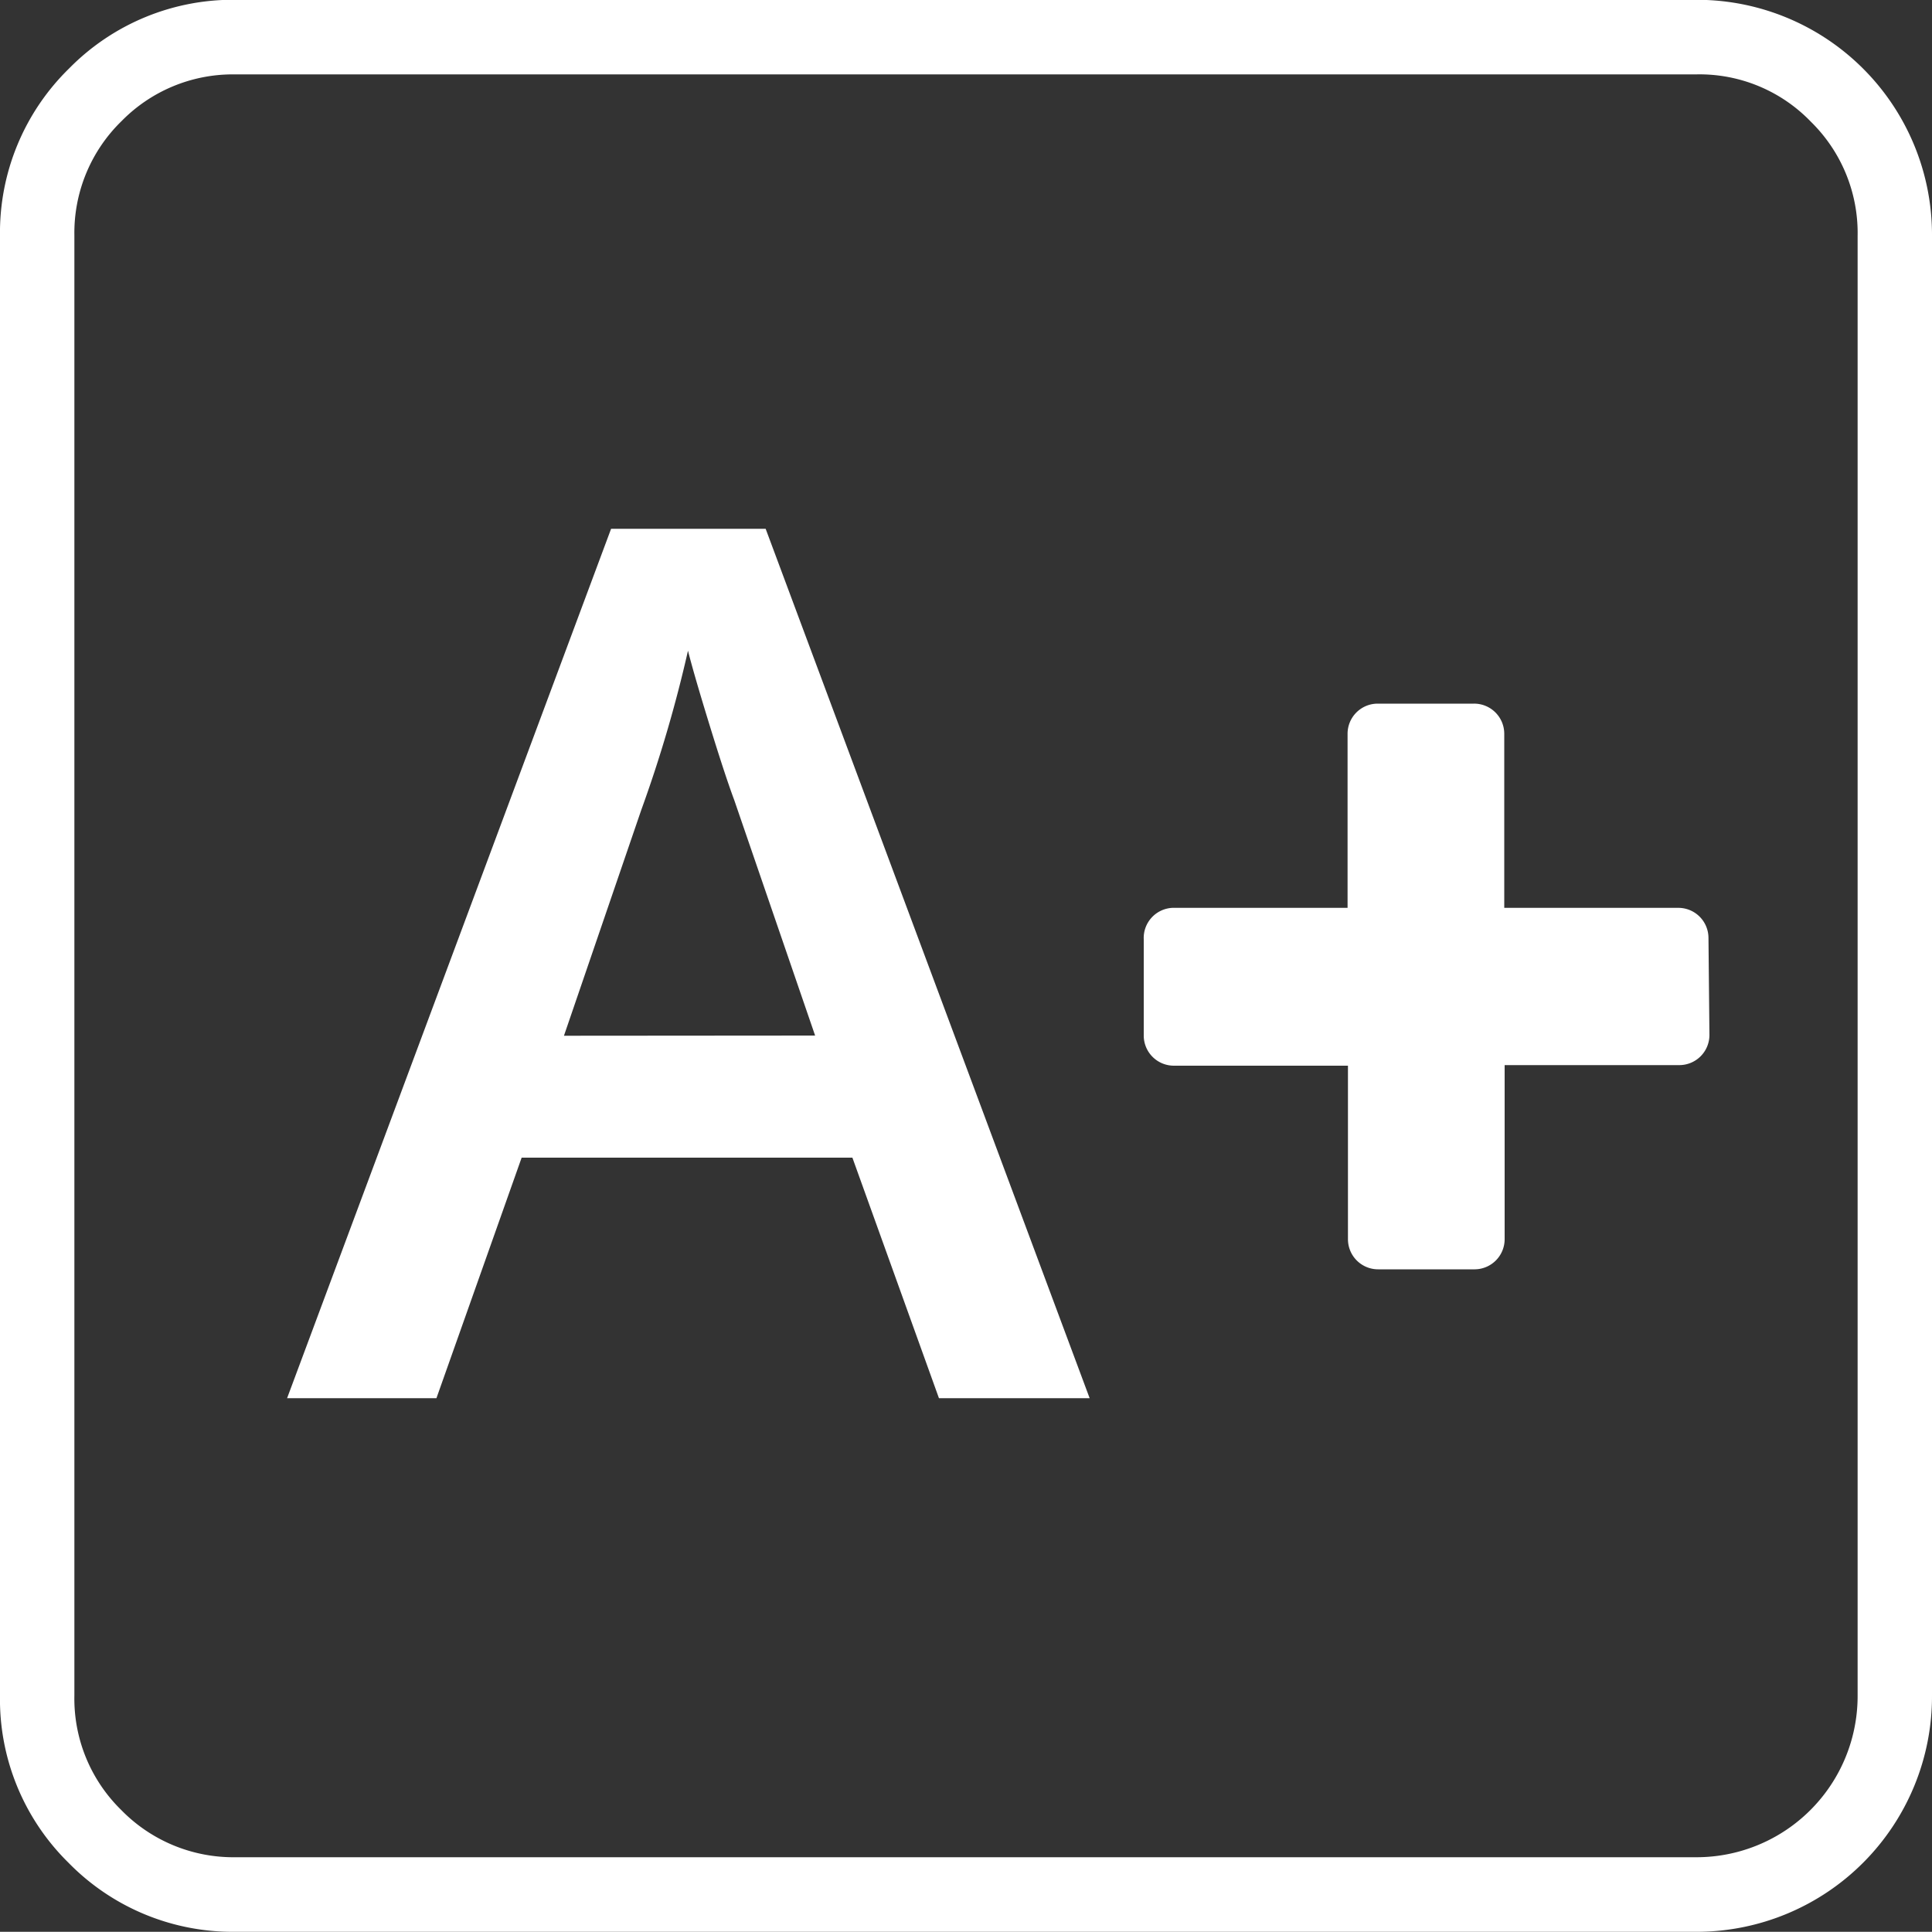 <svg id="Calque_1" data-name="Calque 1" xmlns="http://www.w3.org/2000/svg" viewBox="0 0 100 99.99"><rect x="0" y="0" width="100" height="99.99" fill="#333333" stroke="none"/><defs><style>.cls-1{fill:#fff;}</style></defs><title>texte-plus_off</title><path class="cls-1" d="M88.48,53.57a1.56,1.56,0,0,1-1.54,1.57H77.88v9a1.56,1.56,0,0,1-1.54,1.57h-5a1.56,1.56,0,0,1-1.57-1.54s0,0,0,0v-9h-9a1.56,1.56,0,0,1-1.57-1.54s0,0,0,0v-5A1.56,1.56,0,0,1,60.69,47h9.06V38a1.56,1.56,0,0,1,1.54-1.57h5A1.56,1.56,0,0,1,77.86,38s0,0,0,0v9h9a1.56,1.56,0,0,1,1.57,1.54s0,0,0,0Z" transform="translate(0 -0.01)"/><path class="cls-1" d="M48.6,72.38,44.12,59.93H27L22.59,72.38H14.86l16.77-45h8l16.77,45ZM42.19,53.61,38,41.41q-.46-1.23-1.27-3.86t-1.12-3.86a68.76,68.76,0,0,1-2.42,8.25l-4,11.68Z" transform="translate(0 -0.01)"/><path class="cls-1" d="M12,100a11.88,11.88,0,0,1-8.46-3.58A11.86,11.86,0,0,1,0,87.74V12.23A11.88,11.88,0,0,1,3.58,3.55,11.88,11.88,0,0,1,12.26,0h75.5A12.17,12.17,0,0,1,100,12.26V87.77A12.19,12.19,0,0,1,87.86,100H12Zm.06-96.14A8.06,8.06,0,0,0,6.3,6.27a8.07,8.07,0,0,0-2.45,5.92V87.77a8.06,8.06,0,0,0,2.42,5.92,8.11,8.11,0,0,0,5.92,2.45H87.78a8.34,8.34,0,0,0,8.37-8.37V12.23a8.06,8.06,0,0,0-2.42-5.92,8,8,0,0,0-5.92-2.45H12.07Z" transform="translate(0 -0.01)"/></svg>